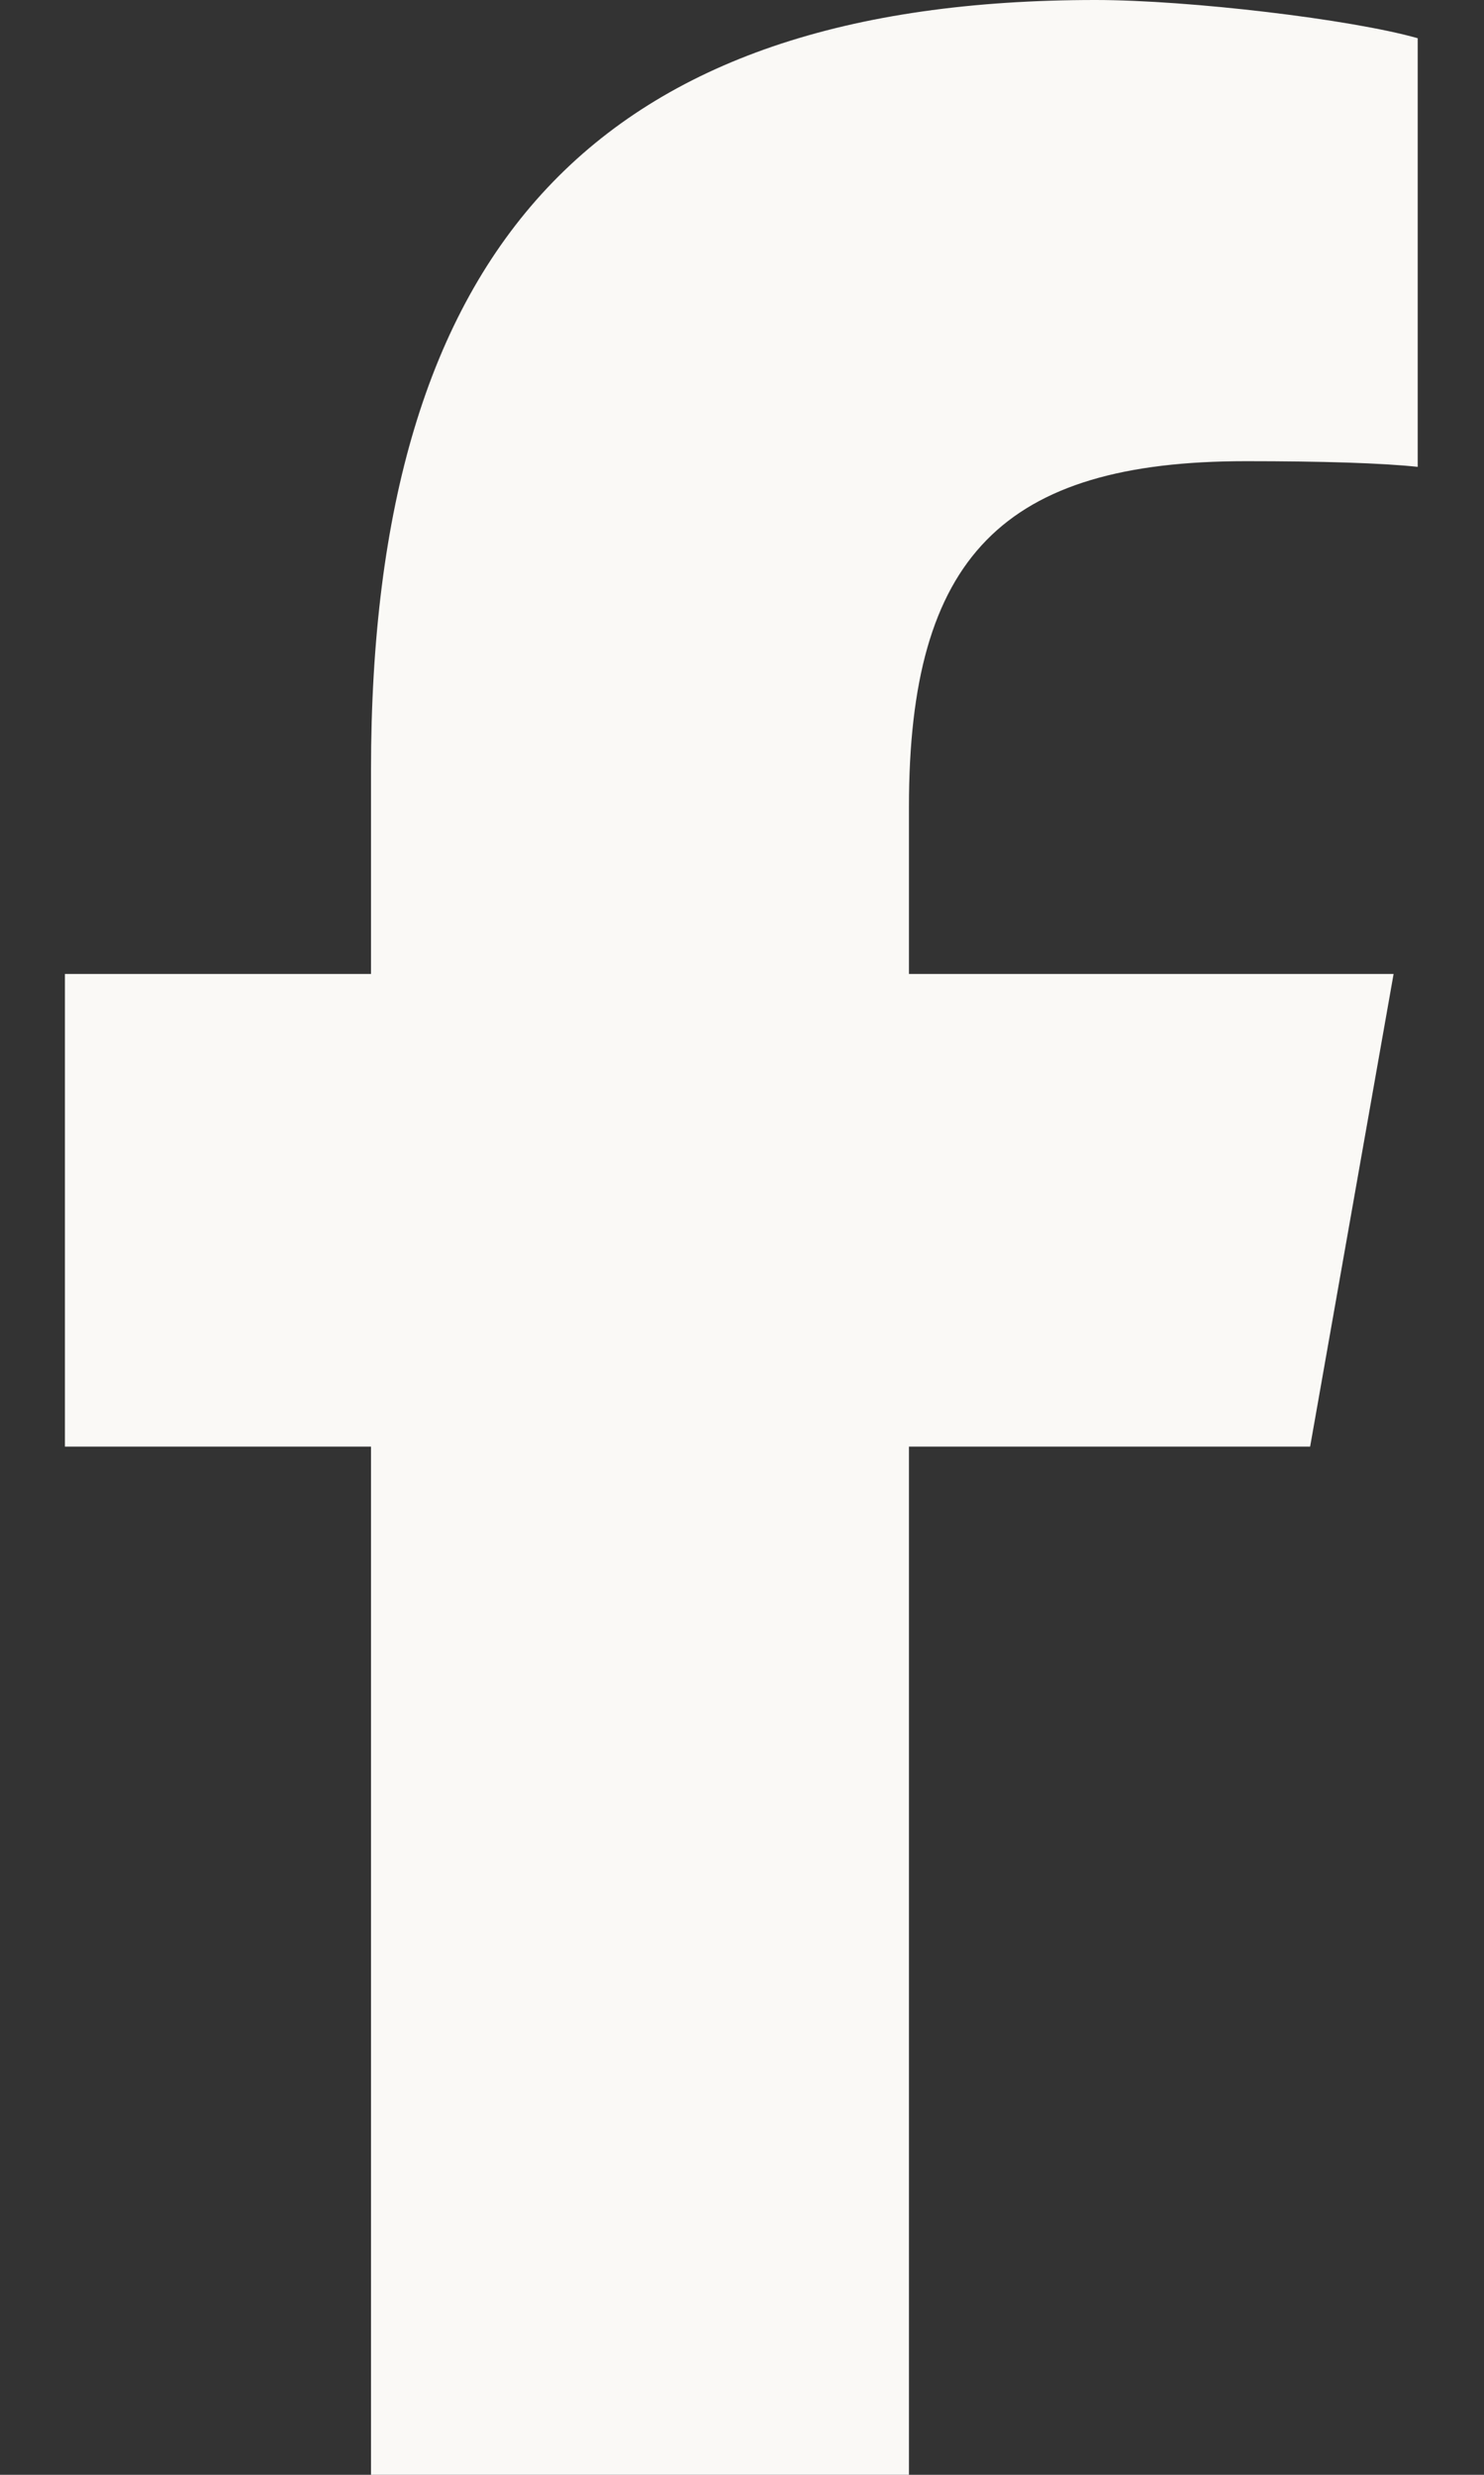 <svg width="12" height="20" viewBox="0 0 12 20" fill="none" xmlns="http://www.w3.org/2000/svg">
<rect x="0" y="0" width="12" height="20" fill="#333333" stroke="none"/>
<g clip-path="url(#clip0_1_236)">
<path d="M3 11.691V20H7.35V11.691H10.594L11.269 7.871H7.35V6.52C7.35 4.5 8.111 3.727 10.076 3.727C10.688 3.727 11.179 3.742 11.464 3.773V0.309C10.928 0.156 9.615 0 8.858 0C4.849 0 3 1.973 3 6.227V7.871H0.525V11.691H3Z" fill="#FAF9F6"/>
</g>
<defs>
<clipPath id="clip0_1_236">
<rect width="12" height="20" fill="white"/>
</clipPath>
</defs>
</svg>
